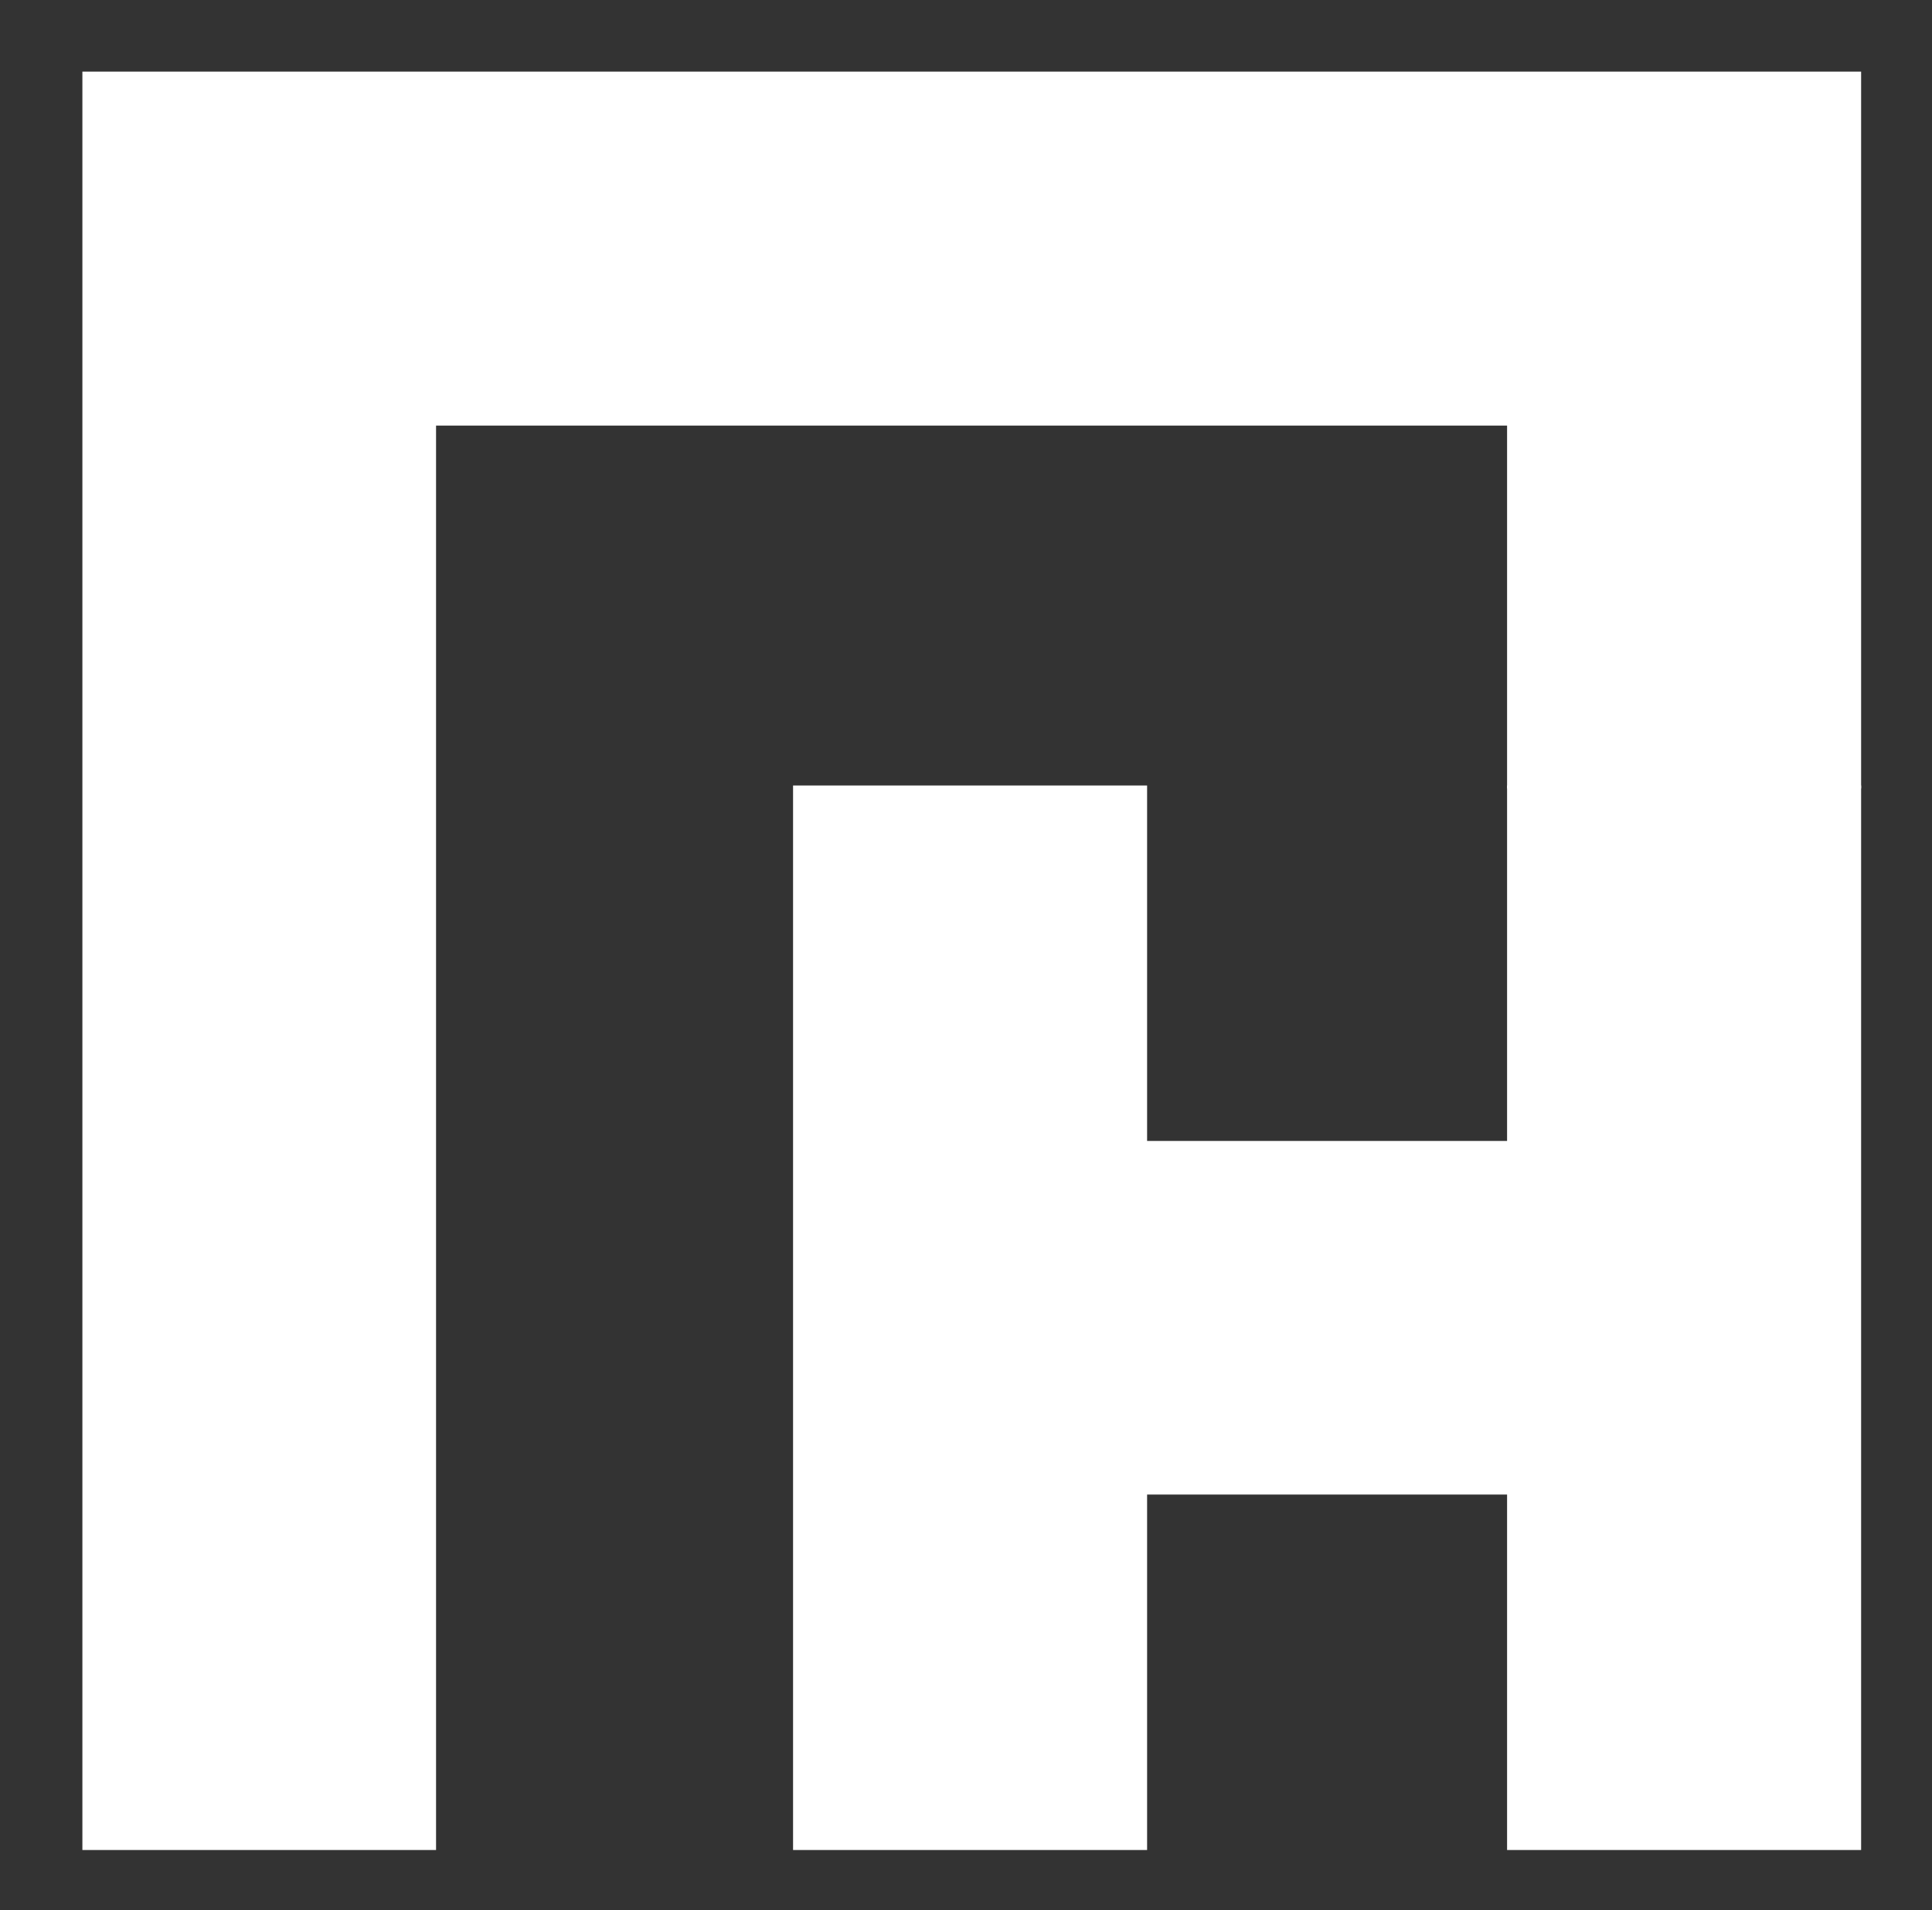<?xml version="1.0" encoding="UTF-8"?> <!-- Generator: Adobe Illustrator 23.0.3, SVG Export Plug-In . SVG Version: 6.00 Build 0) --> <svg xmlns="http://www.w3.org/2000/svg" xmlns:xlink="http://www.w3.org/1999/xlink" id="Vrstva_2" x="0px" y="0px" viewBox="0 0 52.06 51.48" style="enable-background:new 0 0 52.06 51.48;" xml:space="preserve"><rect x="0" y="0" width="52.06" height="51.48" fill="#333333" stroke="none"/> <style type="text/css"> .st0{fill:#FFFFFF;} </style> <polygon class="st0" points="11.75,1.93 2.22,1.93 2.22,49.86 11.75,49.86 11.75,11.47 40.61,11.47 40.61,21.25 50.15,21.25 50.15,1.93 "></polygon> <polygon class="st0" points="40.61,21.17 40.61,30.75 30.91,30.75 30.91,21.17 21.37,21.17 21.37,49.86 30.91,49.86 30.91,40.28 40.61,40.28 40.61,49.86 50.15,49.86 50.15,21.17 "></polygon> </svg> 